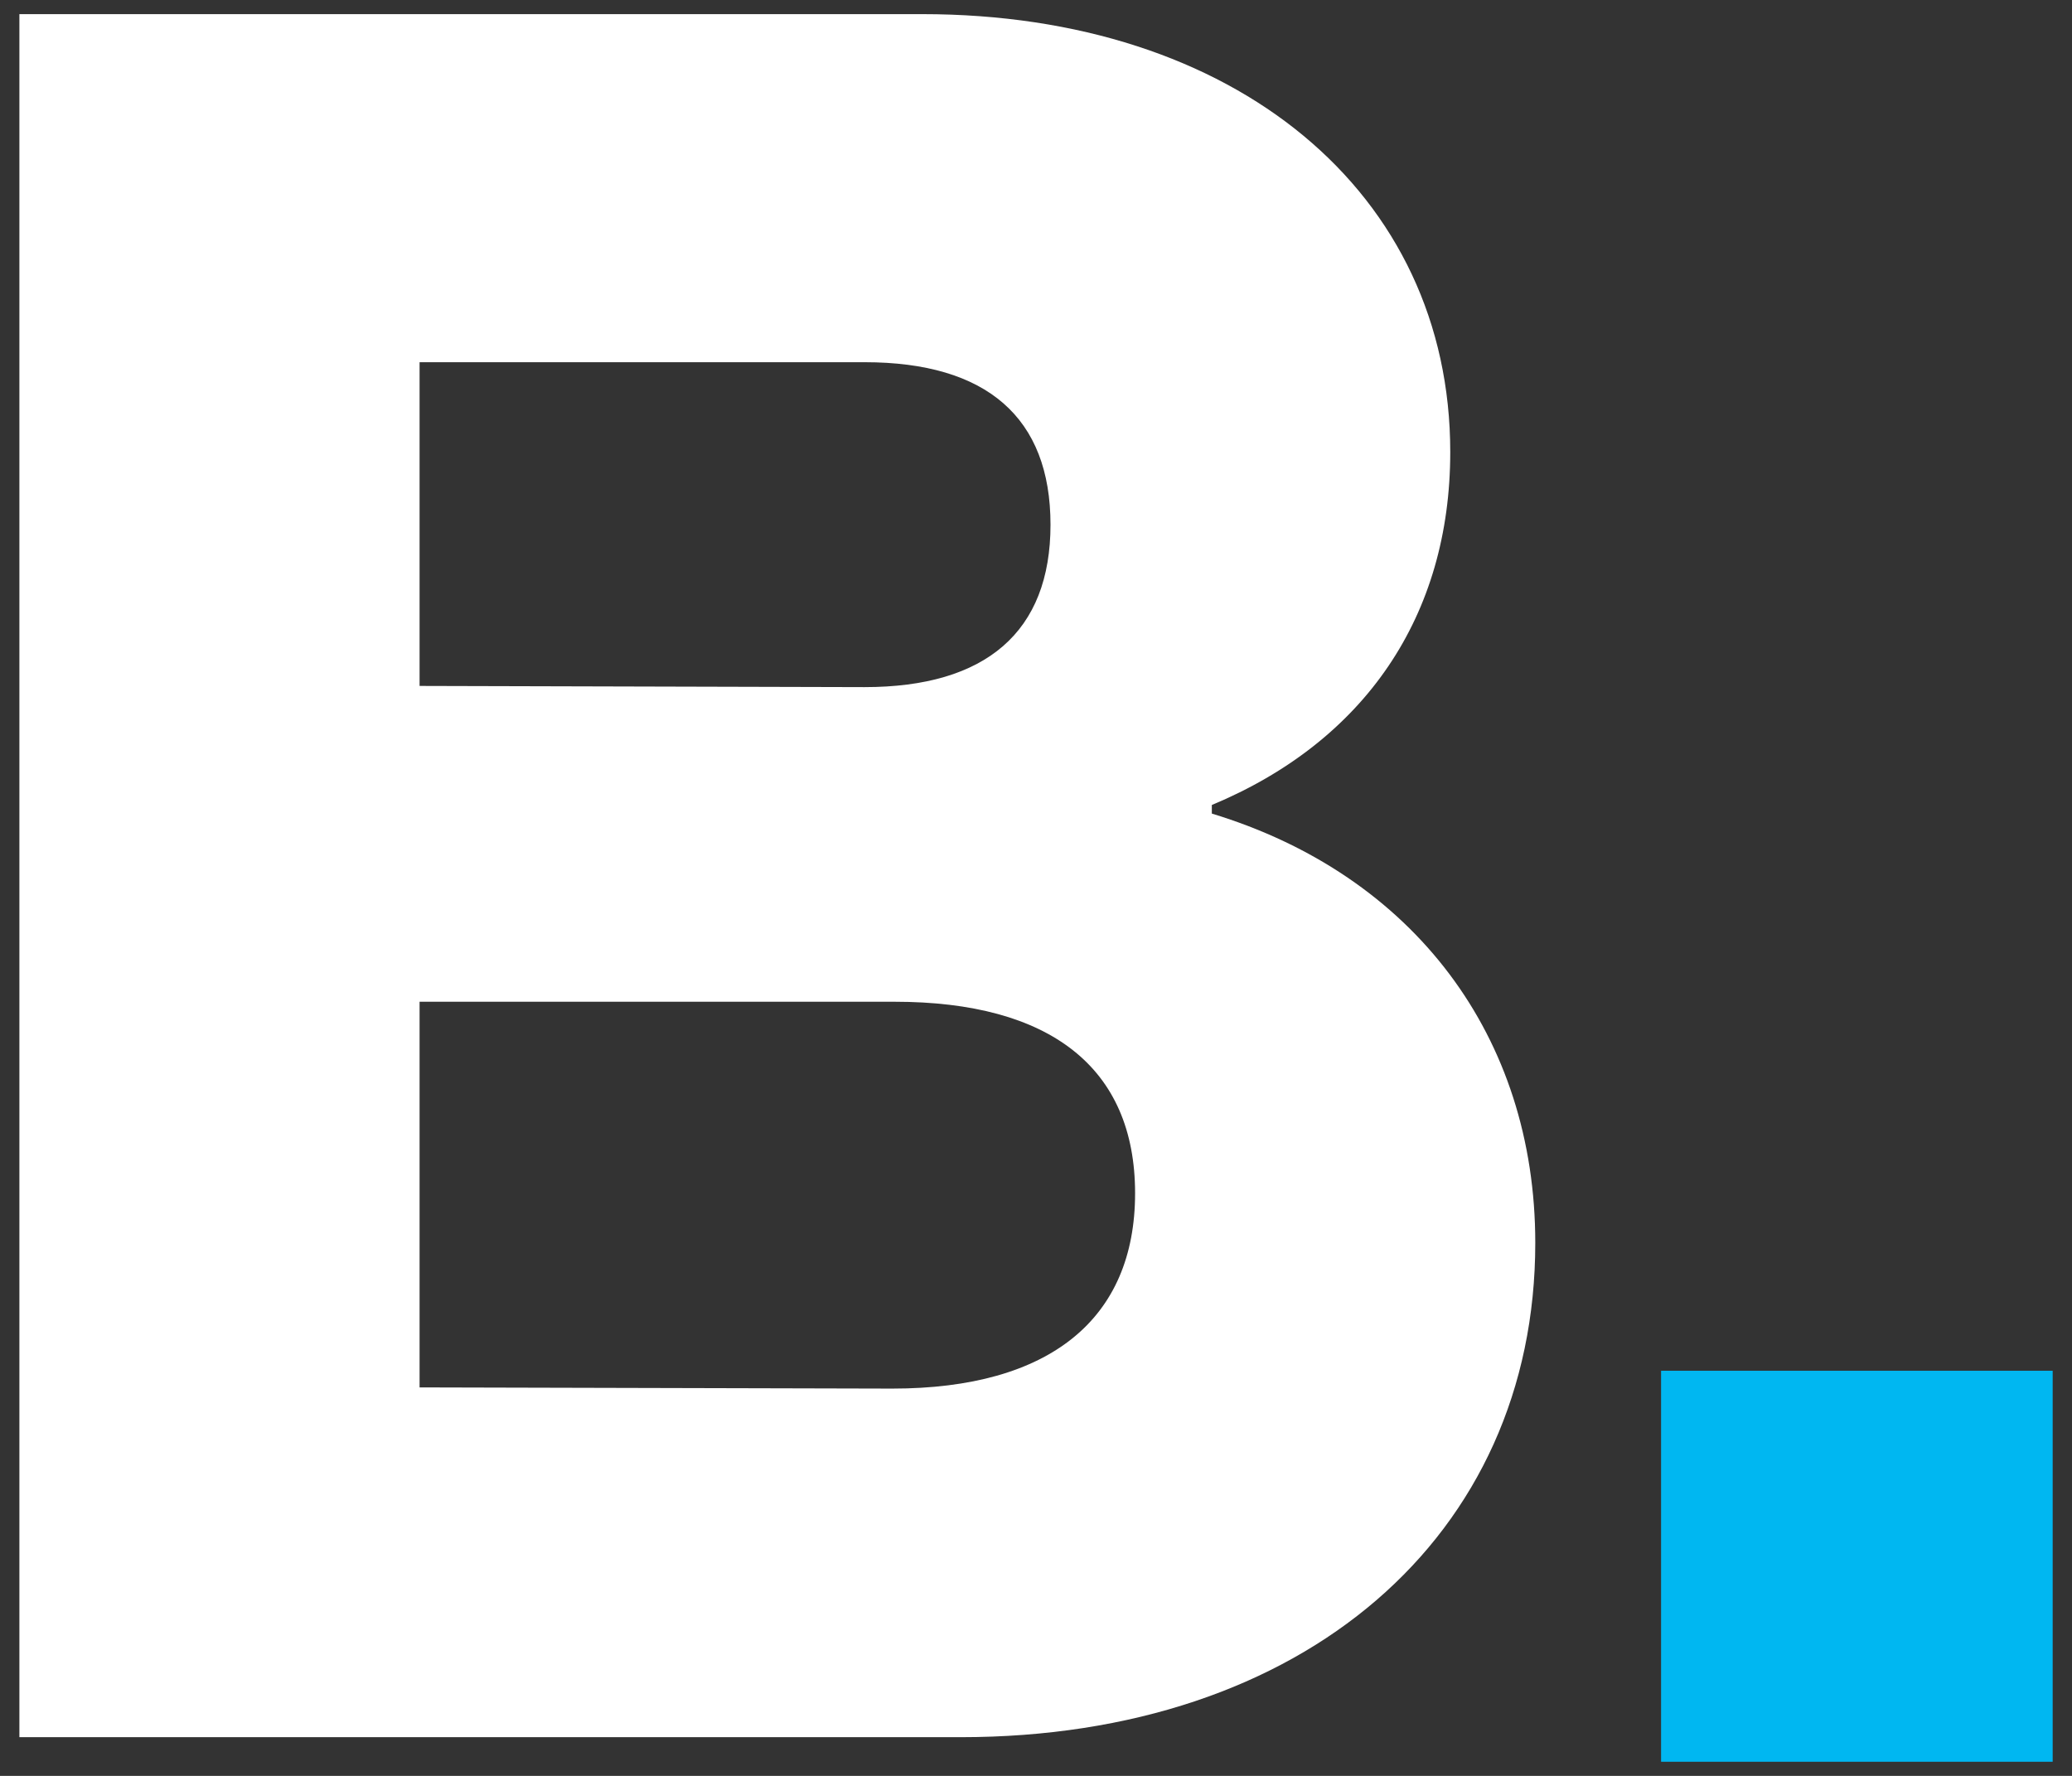 <svg width="28" height="24" viewBox="0 0 28 24" fill="none" xmlns="http://www.w3.org/2000/svg">
<rect x="0" y="0" width="28" height="24" fill="#333333" stroke="none"/>
<path d="M0.262 0.191H12.463C16.69 0.191 19.598 2.603 19.598 6.109C19.598 8.323 18.445 10.017 16.376 10.879V10.995C19.108 11.826 20.747 14.012 20.747 16.797C20.747 20.764 17.613 23.477 12.981 23.477H0.262V0.191ZM11.684 9.286C13.323 9.286 14.196 8.54 14.196 7.091C14.196 5.642 13.333 4.895 11.684 4.895H5.67V9.27L11.684 9.286ZM12.058 18.766C14.187 18.766 15.339 17.825 15.339 16.126C15.339 14.426 14.187 13.538 12.089 13.538H5.67V18.75L12.058 18.766Z" fill="white"/>
<path d="M27.739 18.525H22.447V23.809H27.739V18.525Z" fill="#00B7F1"/>
</svg>
